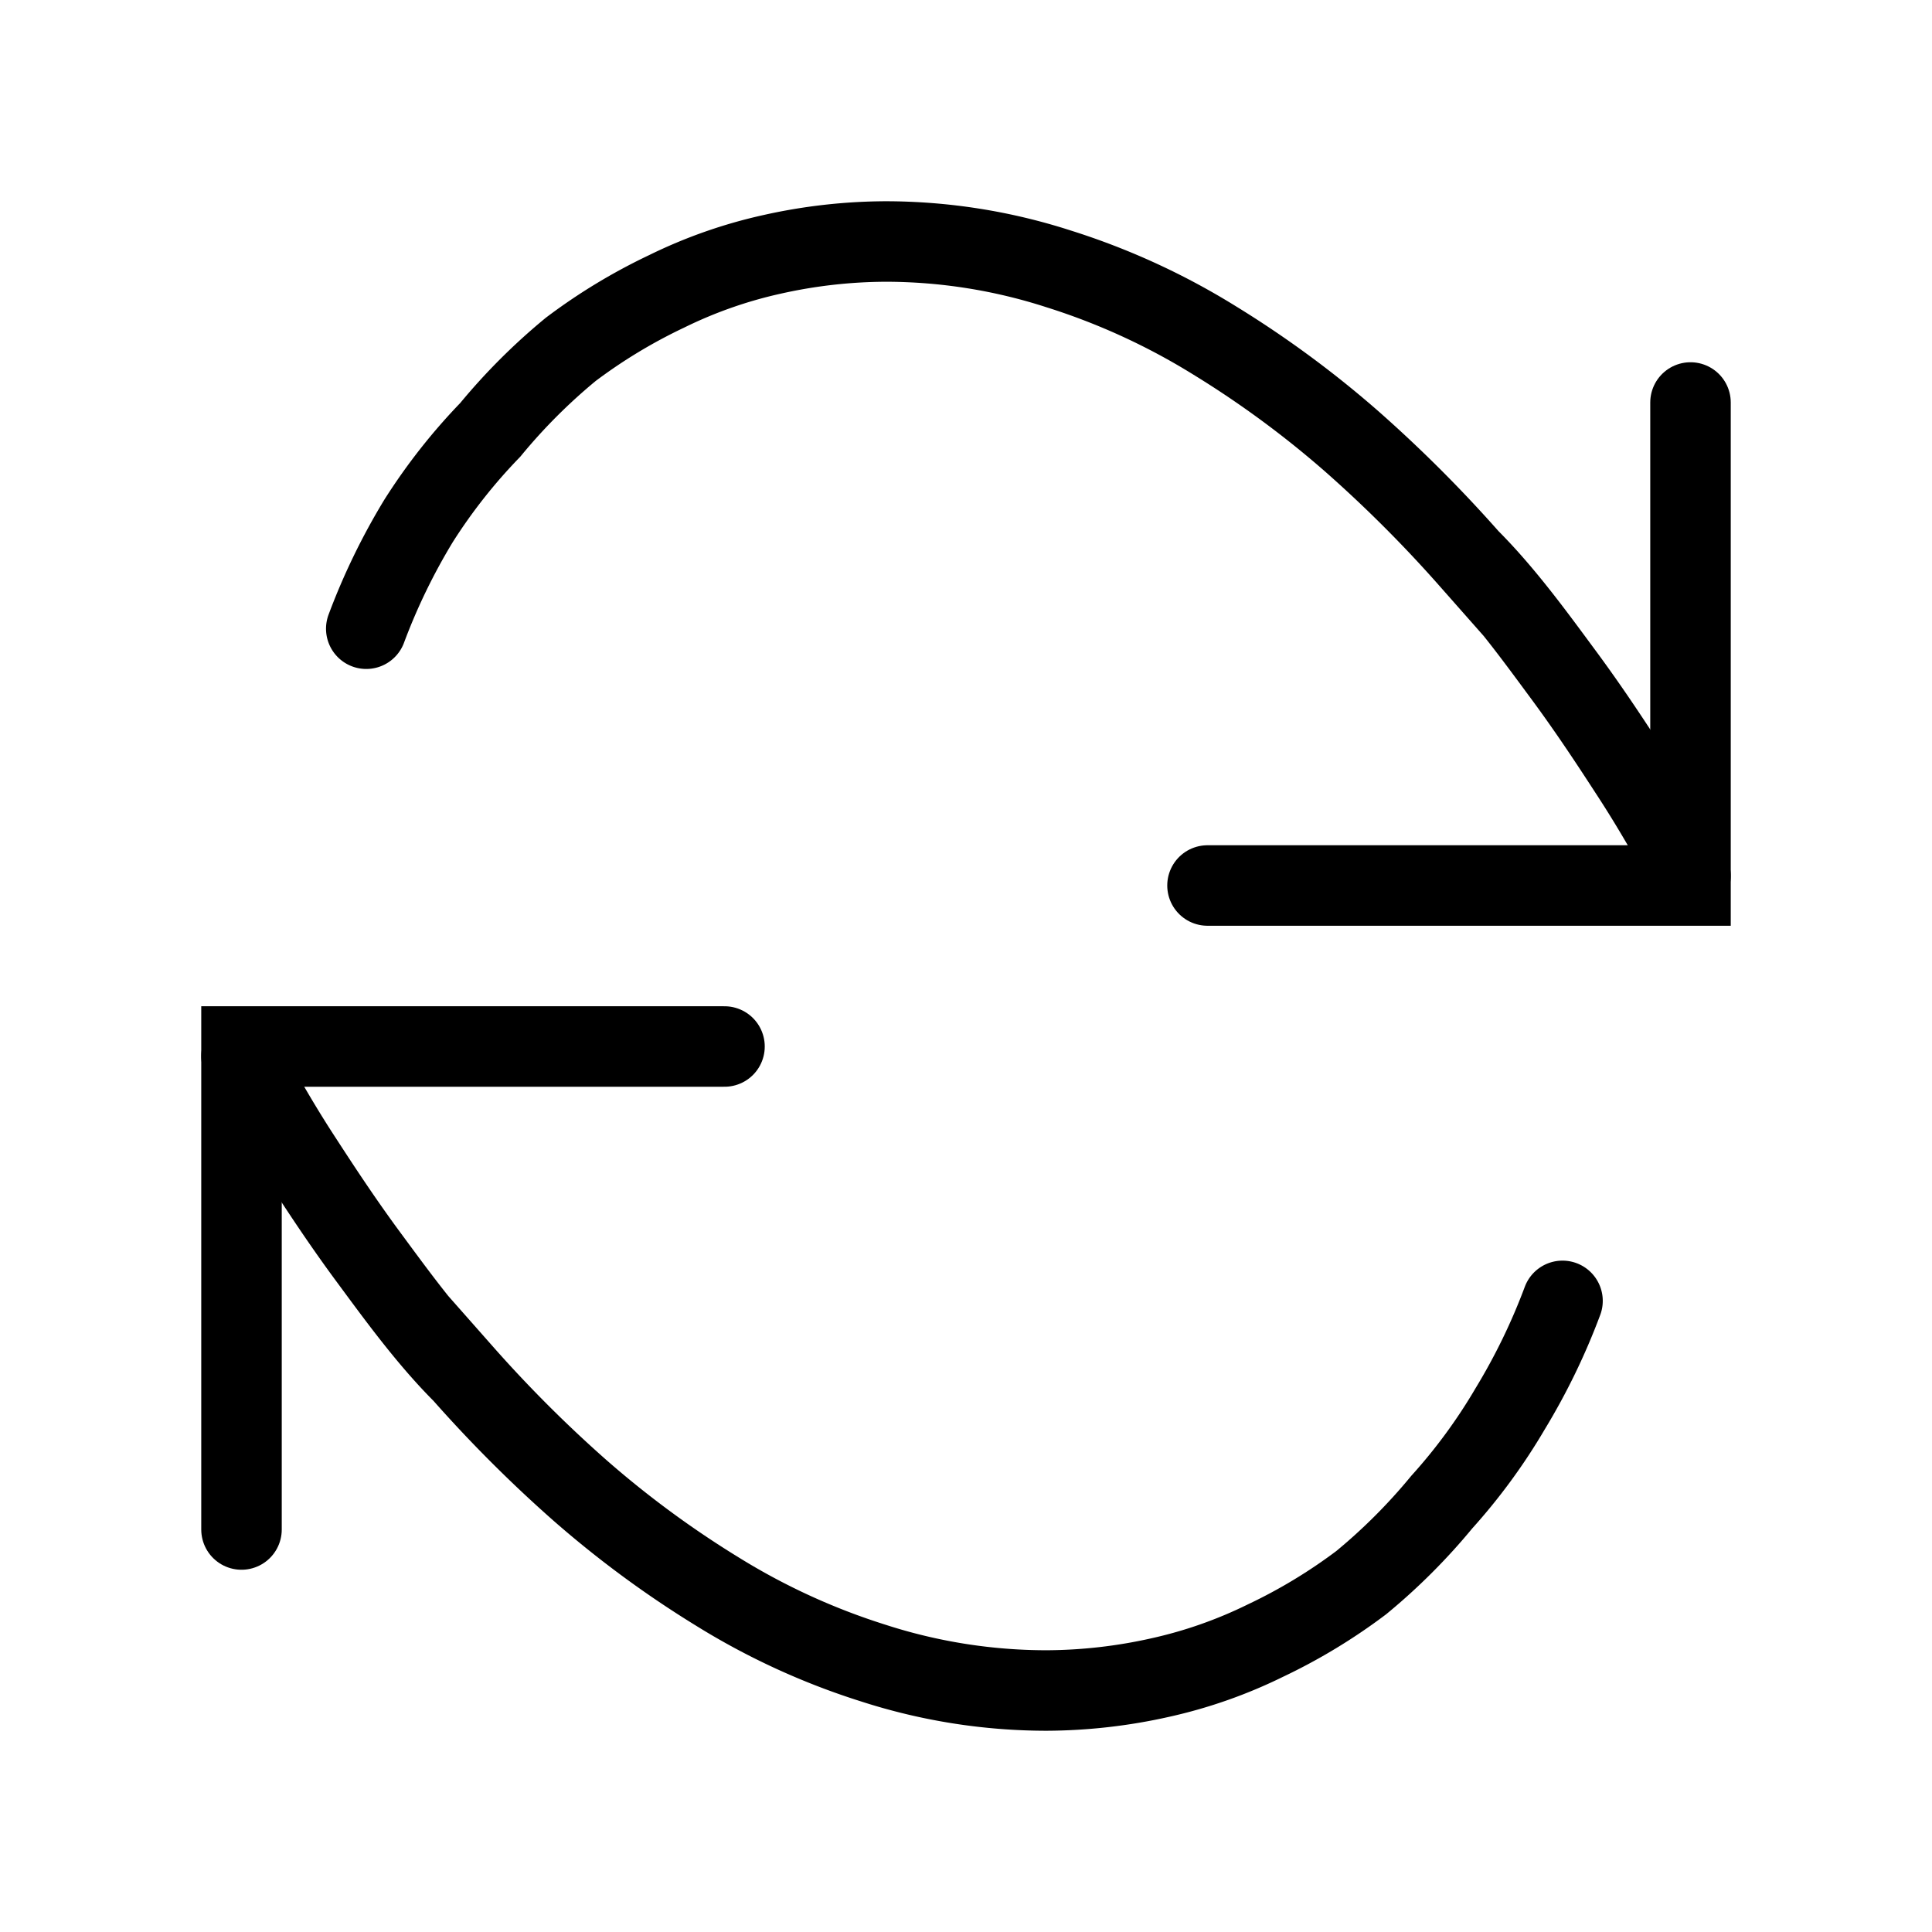<?xml version="1.0" encoding="utf-8"?>
<svg width="800px" height="800px" viewBox="0 0 24 24" xmlns="http://www.w3.org/2000/svg" fill="none" stroke="#000000" stroke-width="1" stroke-linecap="round" stroke-linejoin="miter"><polyline points="15 11 21 11 21 5"></polyline><path d="M21,10.88s-.06-.13-.18-.34-.3-.53-.54-.9-.52-.8-.86-1.26-.73-1-1.17-1.44A16.53,16.53,0,0,0,16.8,5.49a12.56,12.56,0,0,0-1.71-1.26,8.53,8.53,0,0,0-1.94-.89A7,7,0,0,0,11,3a6.55,6.55,0,0,0-1.41.16,5.81,5.81,0,0,0-1.31.46,6.85,6.85,0,0,0-1.19.72,7.34,7.34,0,0,0-1,1A7.06,7.06,0,0,0,5.2,6.47a7.9,7.9,0,0,0-.65,1.34"></path><polyline points="9 13 3 13 3 19"></polyline><path d="M3,13.12s.06.13.18.34.3.53.54.9.52.8.86,1.26.73,1,1.17,1.44A16.53,16.53,0,0,0,7.2,18.51a12.56,12.56,0,0,0,1.71,1.26,8.53,8.53,0,0,0,1.94.89A7,7,0,0,0,13,21a6.55,6.55,0,0,0,1.41-.16,5.81,5.81,0,0,0,1.31-.46,6.85,6.85,0,0,0,1.19-.72,7.34,7.34,0,0,0,1-1,7.06,7.06,0,0,0,.85-1.16,7.9,7.9,0,0,0,.65-1.34"></path></svg>